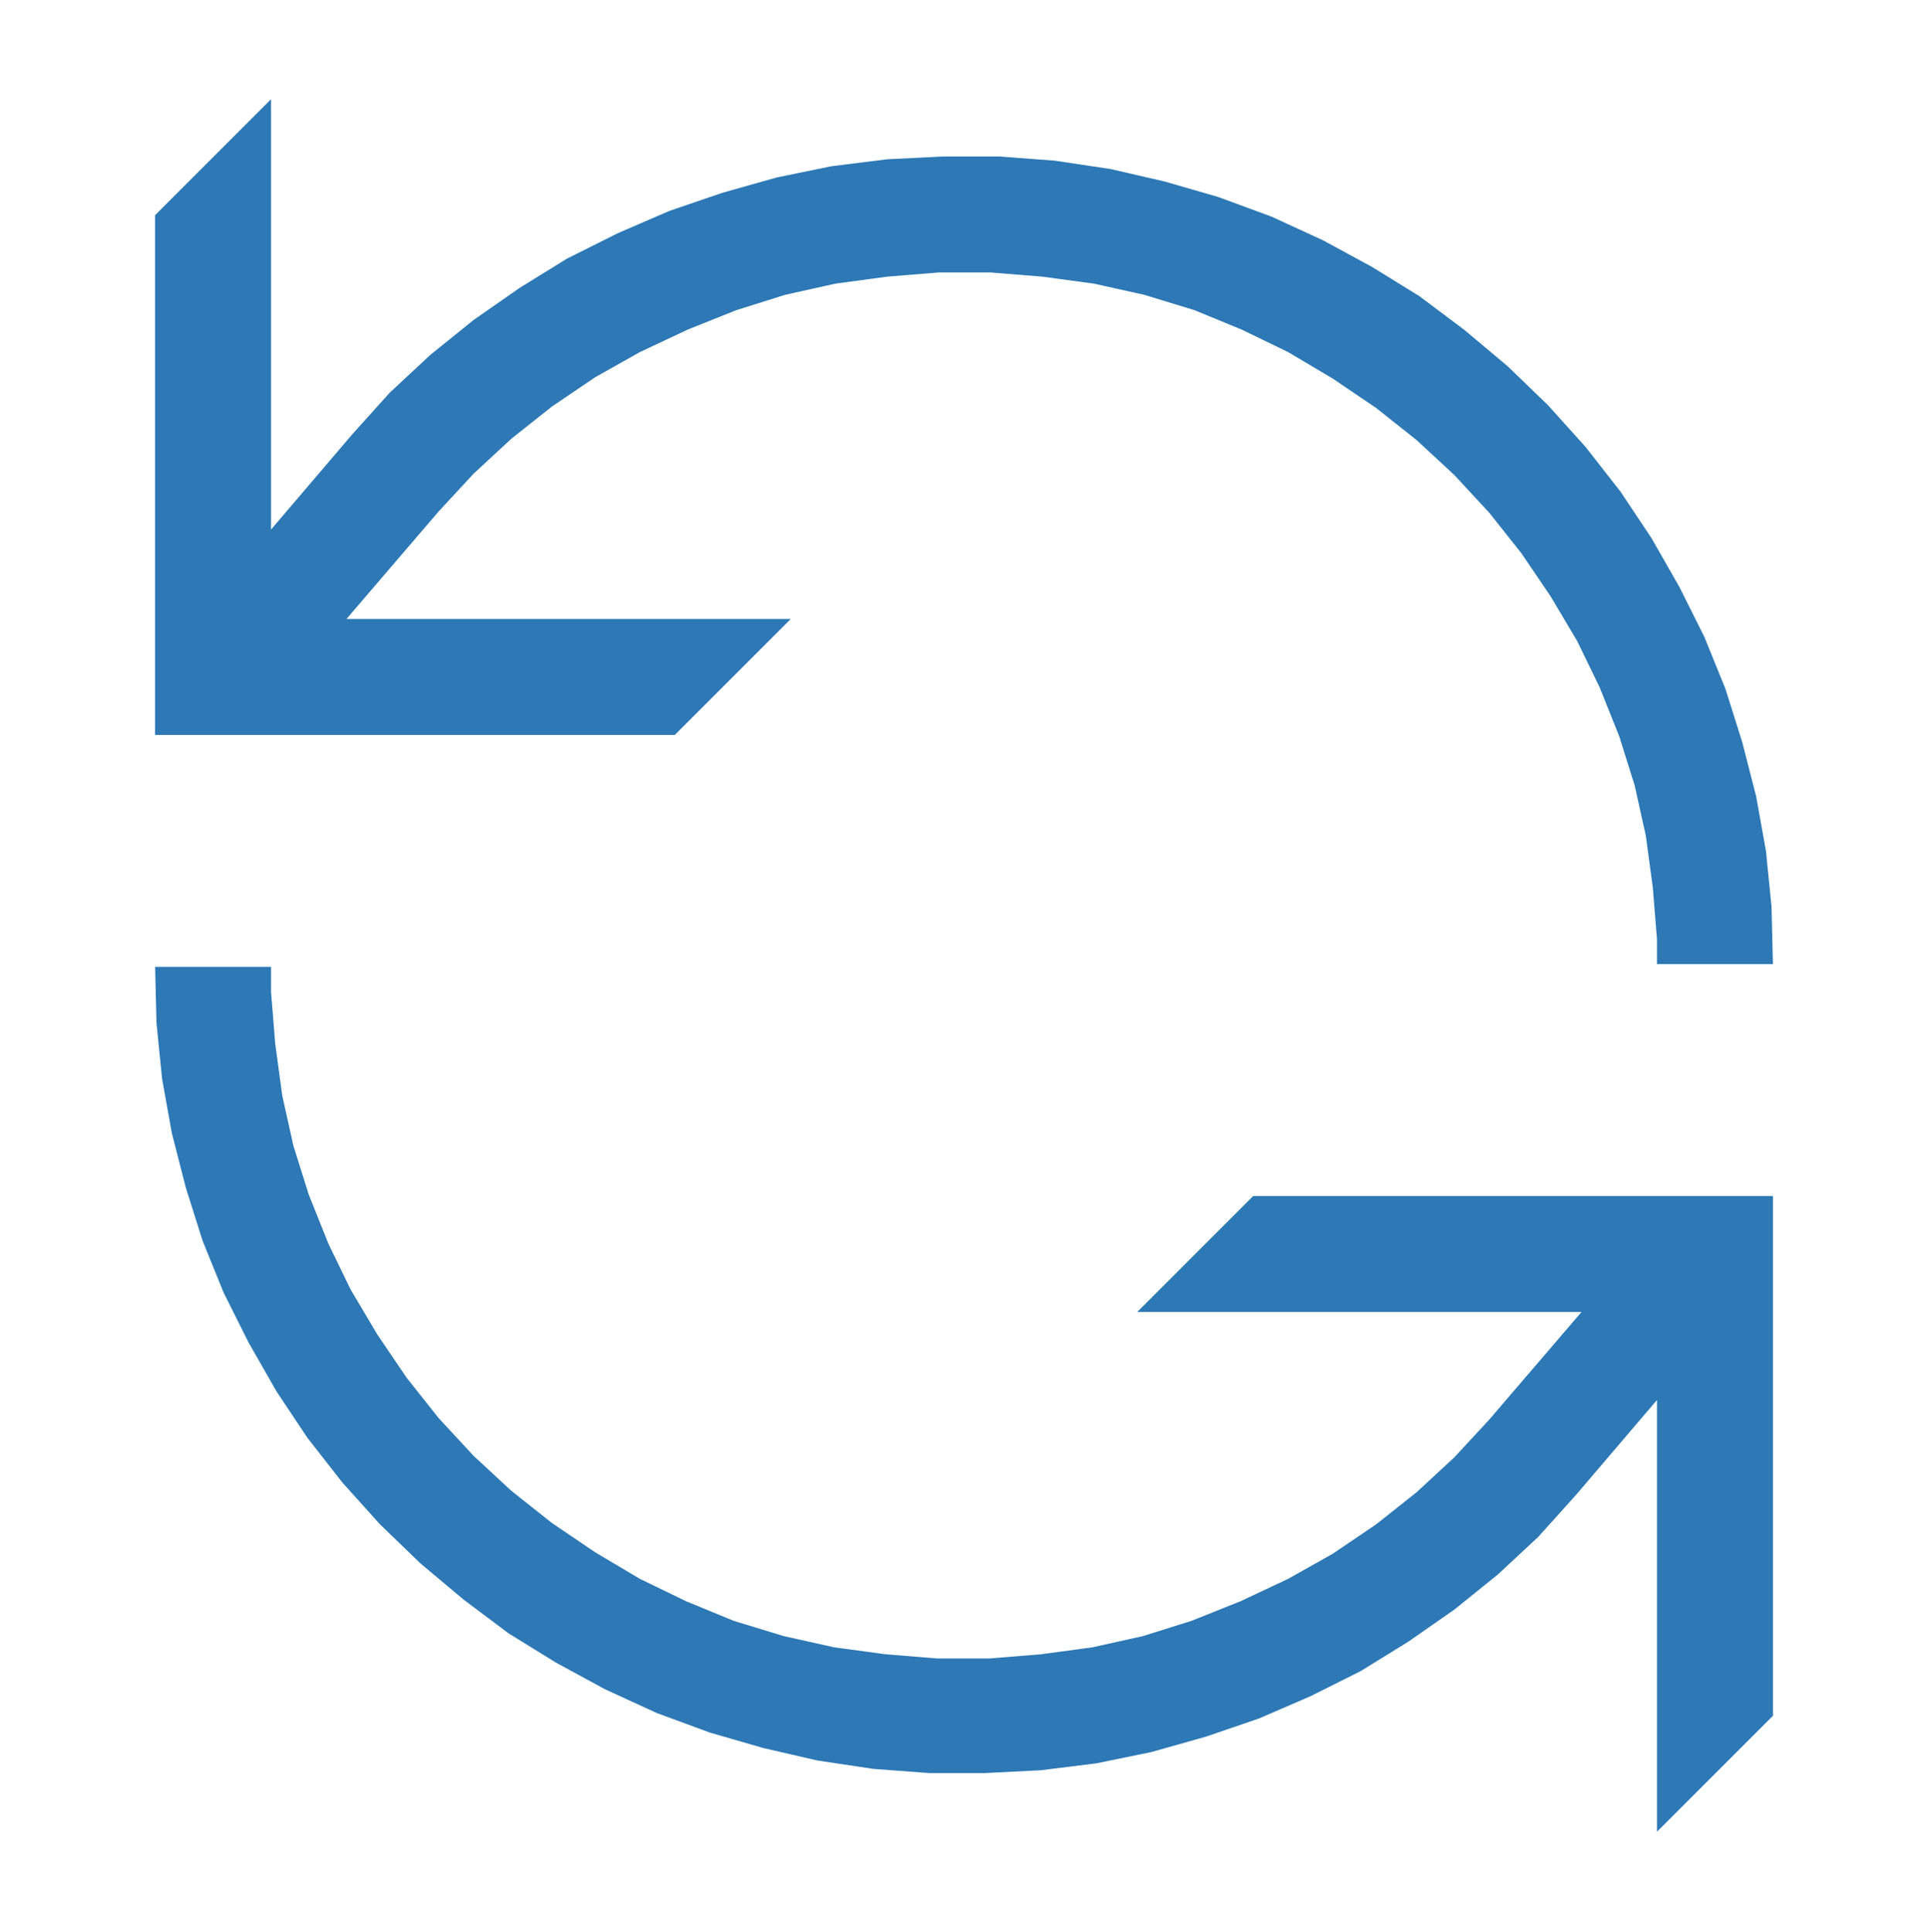 <?xml version="1.0" encoding="UTF-8"?>
<svg id="haus-solar" xmlns="http://www.w3.org/2000/svg" viewBox="0 0 138 138.3">
  <defs>
    <style>
      .cls-1 {
        fill: #2d78b5;
      }
    </style>
  </defs>
  <g id="layer1">
    <path class="cls-1" d="M19.4,7.1l-8.3,8.3v37.2h37.2l8.3-8.3h-31.8l6.6-7.7,2.5-2.7,2.7-2.5,2.9-2.3,3.1-2.1,3.2-1.8,3.4-1.6,3.5-1.4,3.5-1.1,3.6-.8,3.7-.5,3.7-.3h3.7s3.7.3,3.7.3l3.7.5,3.6.8,3.6,1.1,3.4,1.4,3.3,1.6,3.2,1.9,3.1,2.1,2.9,2.3,2.7,2.5,2.5,2.7,2.3,2.9,2.1,3.1,1.9,3.2,1.6,3.3,1.4,3.5,1.1,3.5.8,3.6.5,3.7.3,3.7v1.8h8.3c0,0-.1-4.1-.1-4.1l-.4-4-.7-3.9-1-3.9-1.2-3.8-1.5-3.7-1.8-3.6-2-3.5-2.2-3.3-2.5-3.2-2.7-3-2.9-2.8-3.1-2.6-3.2-2.4-3.4-2.1-3.5-1.9-3.7-1.7-3.8-1.4-3.8-1.1-3.9-.9-4-.6-4-.3h-4s-4,.2-4,.2l-4,.5-3.9.8-3.9,1.1-3.8,1.3-3.7,1.6-3.6,1.8-3.4,2.1-3.3,2.3-3.1,2.5-2.9,2.7-2.7,3-5.8,6.8V7.1ZM11.1,69.1h0c0,0,.1,4.1.1,4.1l.4,4,.7,3.9,1,3.9,1.2,3.8,1.5,3.7,1.8,3.6,2,3.5,2.2,3.3,2.5,3.2,2.7,3,2.9,2.8,3.1,2.6,3.2,2.4,3.4,2.1,3.5,1.9,3.7,1.7,3.8,1.4,3.8,1.1,3.9.9,4,.6,4,.3h4s4-.2,4-.2l4-.5,3.9-.8,3.9-1.1,3.8-1.3,3.7-1.6,3.6-1.8,3.4-2.1,3.3-2.3,3.1-2.5,2.9-2.7,2.7-3,5.8-6.8v30.9l8.3-8.3v-37.2h-37.2l-8.3,8.3h31.8l-6.6,7.7-2.5,2.7-2.7,2.5-2.9,2.3-3.1,2.1-3.2,1.8-3.4,1.6-3.5,1.4-3.5,1.1-3.6.8-3.7.5-3.7.3h-3.7s-3.7-.3-3.7-.3l-3.7-.5-3.6-.8-3.6-1.1-3.4-1.4-3.3-1.6-3.2-1.9-3.1-2.1-2.9-2.3-2.7-2.5-2.5-2.7-2.3-2.9-2.1-3.1-1.9-3.2-1.6-3.3-1.4-3.5-1.1-3.5-.8-3.6-.5-3.7-.3-3.7v-1.8h-8.3Z"/>
  </g>
</svg>